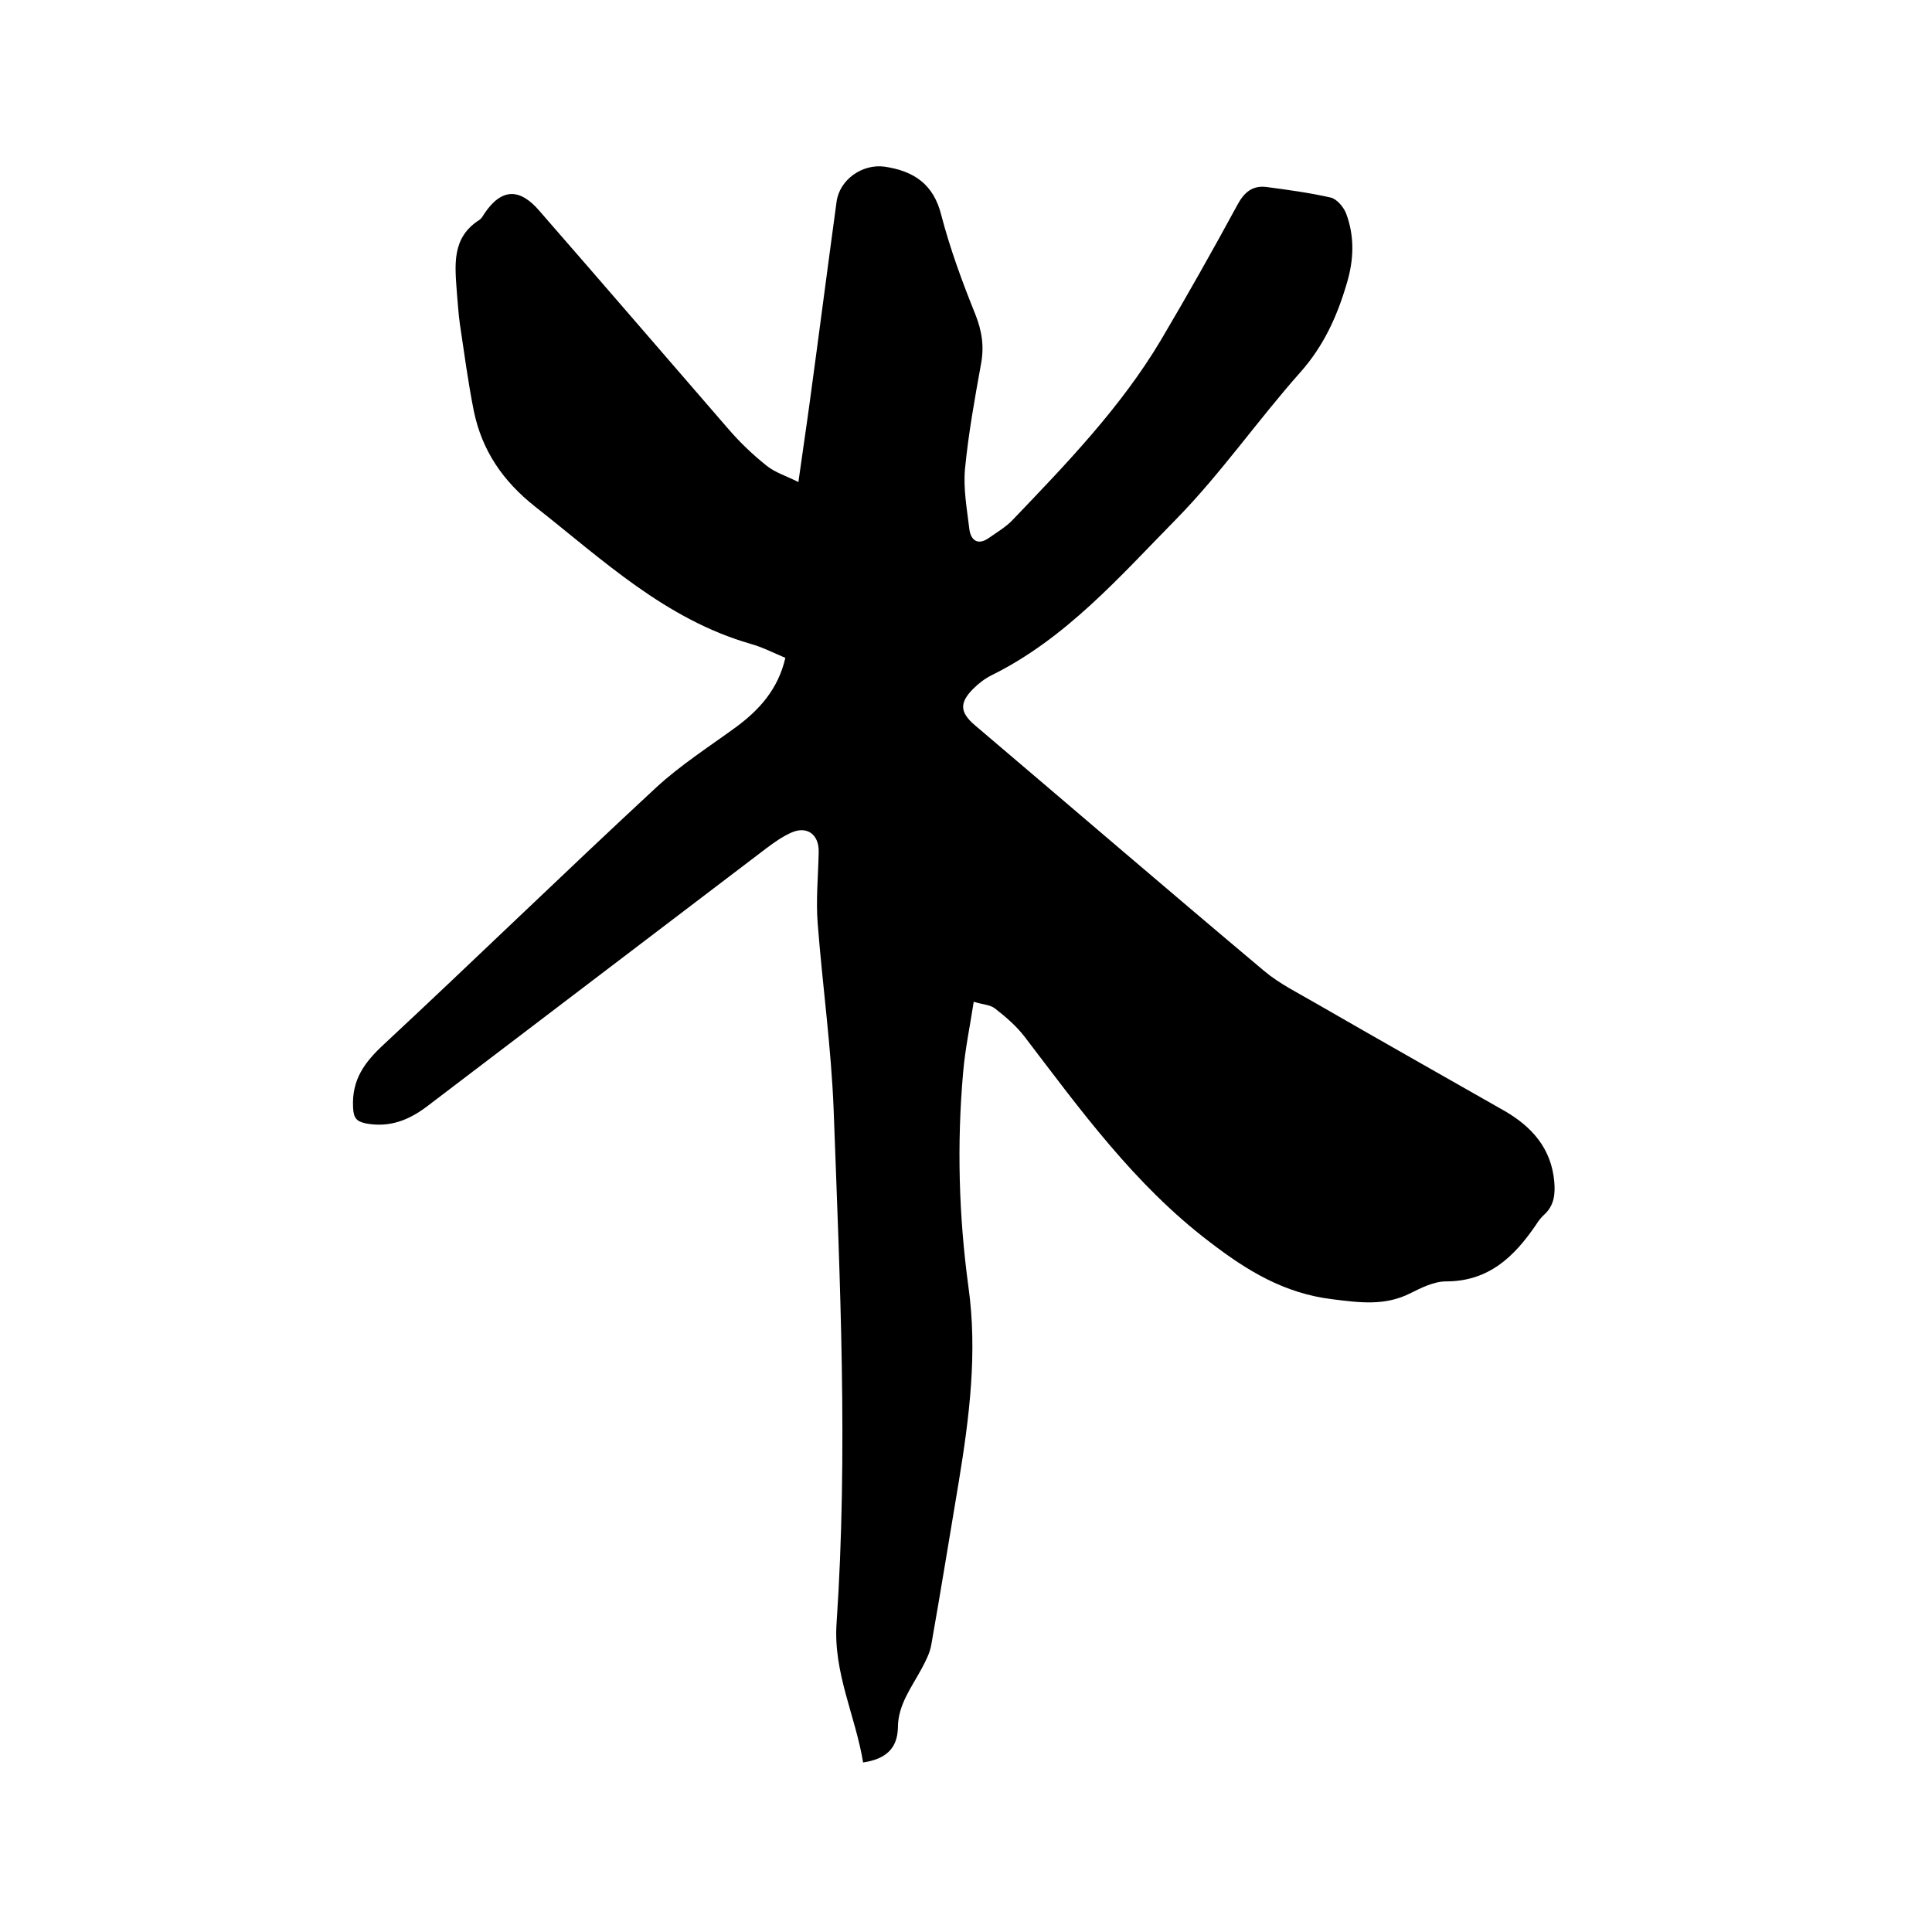 <svg enable-background="new 0 0 400 400" viewBox="0 0 400 400" xmlns="http://www.w3.org/2000/svg"><path d="m178.7 364.9c-1.6-9.7-6.2-18.6-5.5-28.8 2.4-35.4.7-70.9-.6-106.3-.5-12.9-2.3-25.7-3.3-38.5-.4-4.9.1-9.9.2-14.9.1-3.6-2.4-5.5-5.7-4-1.8.8-3.5 2-5.1 3.2-23.4 17.8-46.8 35.6-70.2 53.4-3.8 2.9-7.8 4.5-12.7 3.6-1.9-.4-2.6-1-2.7-3.3-.3-5.8 2.4-9.4 6.4-13.1 18.9-17.6 37.4-35.6 56.4-53.2 5-4.6 10.9-8.4 16.4-12.4 4.9-3.6 8.8-7.9 10.3-14.4-2.4-1-4.7-2.2-7.2-2.9-17.7-5.1-30.6-17.4-44.6-28.4-6.7-5.3-11-11.6-12.7-19.8-1.2-6-2-12.1-2.9-18.1-.3-2.1-.4-4.2-.6-6.3-.4-5.7-1.2-11.5 4.7-15.2.4-.3.7-.8 1-1.3 3.5-5.2 7.3-5.4 11.5-.4 13 14.9 25.9 29.9 38.9 44.9 2.4 2.8 5.1 5.4 8 7.7 1.7 1.4 4 2.1 6.6 3.4.8-5.8 1.6-11 2.3-16.2 1.9-13.9 3.7-27.9 5.6-41.8.6-4.6 5.3-7.9 9.9-7.3 6.1.9 10.2 3.6 11.8 10.1 1.8 6.9 4.3 13.7 7 20.4 1.4 3.5 1.9 6.7 1.2 10.4-1.3 7.2-2.6 14.4-3.3 21.6-.4 4.1.4 8.4.9 12.6.3 2.2 1.7 3.4 4 1.8 1.7-1.2 3.6-2.3 5-3.8 11.1-11.6 22.3-23.2 30.6-37.1 5.5-9.3 10.8-18.7 15.9-28.1 1.4-2.6 3.1-4 5.9-3.7 4.5.6 9 1.2 13.4 2.2 1.3.3 2.7 2 3.2 3.3 1.8 4.8 1.6 9.7.1 14.6-2 6.8-4.8 12.9-9.6 18.3-8.8 9.9-16.4 20.9-25.6 30.3-11.7 11.9-22.9 24.8-38.3 32.4-1.4.7-2.7 1.7-3.8 2.8-2.9 2.9-2.8 4.9.4 7.6 19.9 16.9 39.8 34 59.8 50.8 3.2 2.7 7.1 4.6 10.7 6.7 13 7.5 26.1 14.9 39.1 22.3 5.7 3.3 9.7 7.8 10.3 14.7.2 2.5 0 4.8-2 6.7-.7.6-1.3 1.4-1.8 2.2-4.5 6.6-9.8 11.7-18.6 11.7-2.5 0-5.1 1.3-7.5 2.5-5.2 2.6-10.4 1.9-16 1.2-10-1.2-17.7-5.9-25.5-11.9-15.5-11.8-26.7-27.3-38.3-42.5-1.7-2.2-3.9-4.1-6.1-5.8-1-.8-2.5-.8-4.4-1.4-.8 5.2-1.8 9.9-2.2 14.7-1.3 14.8-.9 29.6 1.1 44.3 1.9 13.6.2 27-2 40.4-1.9 11.3-3.7 22.5-5.7 33.8-.3 1.7-1.2 3.4-2 4.9-2.1 3.9-4.9 7.5-4.9 12.2-.1 4.3-2.5 6.5-7.2 7.2z"/></svg>
